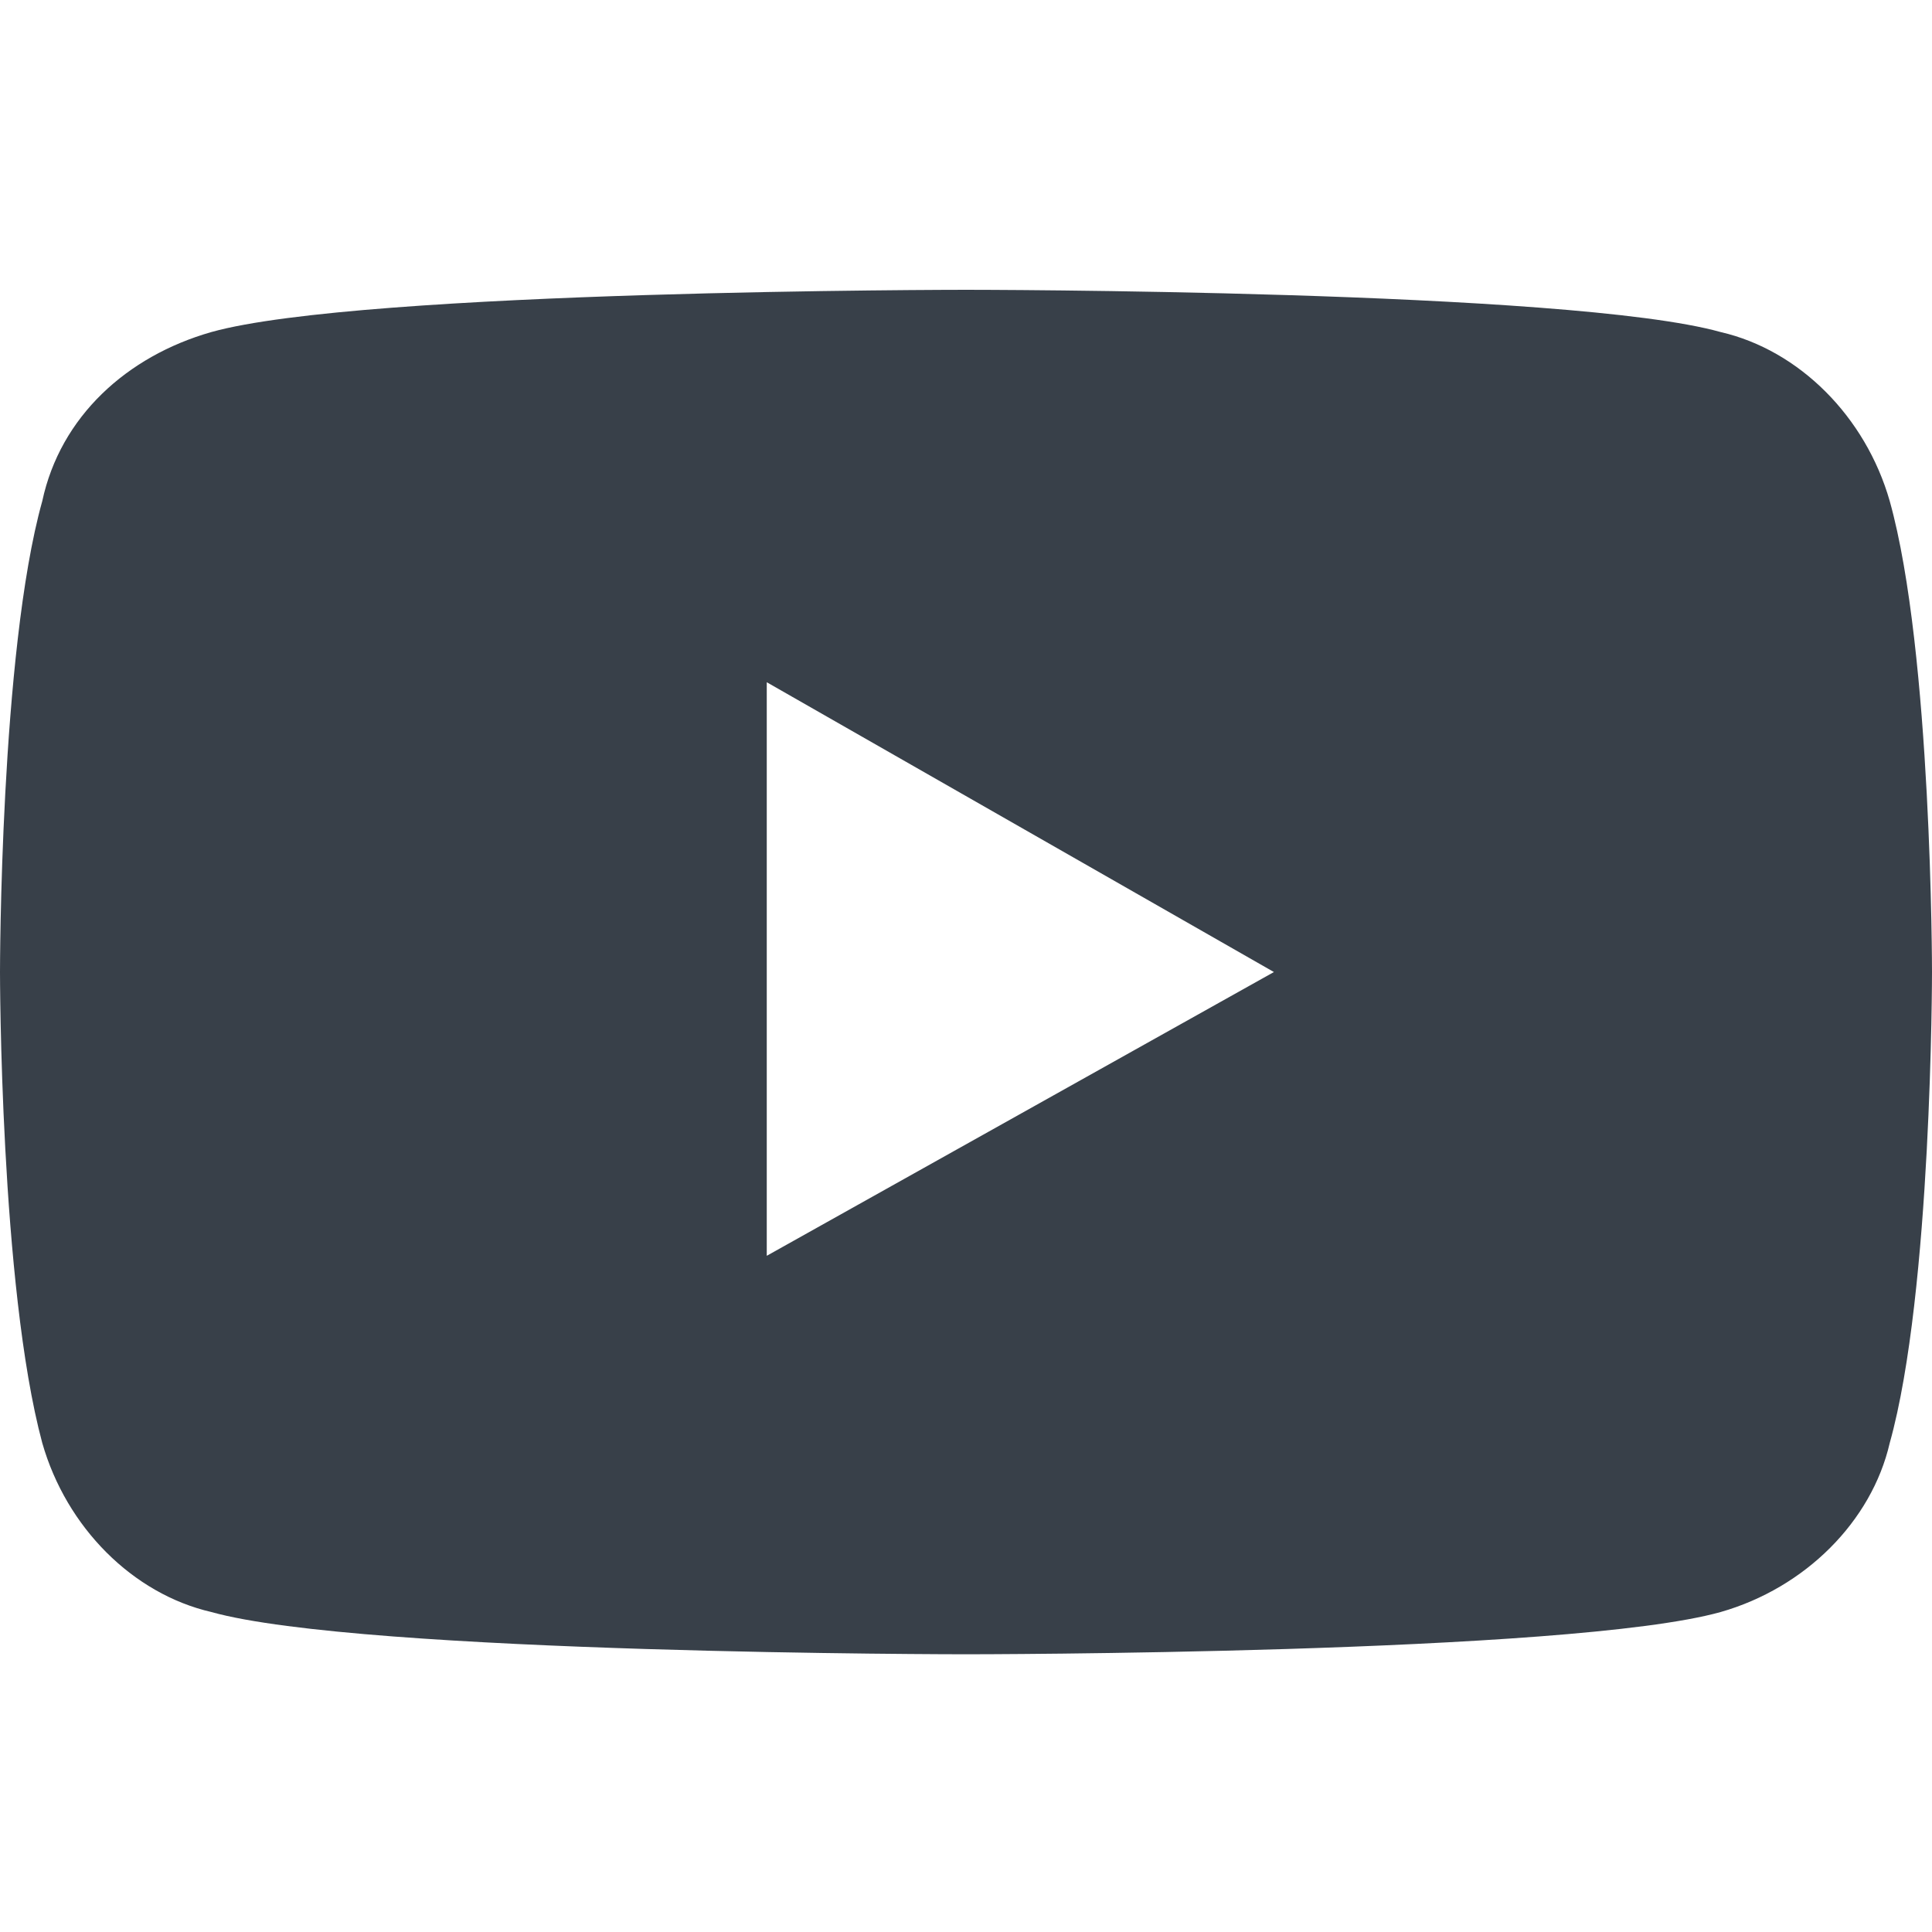 <?xml version="1.0" encoding="utf-8"?>
<!-- Generator: Adobe Illustrator 21.1.0, SVG Export Plug-In . SVG Version: 6.00 Build 0)  -->
<svg version="1.1" id="Layer_1" xmlns="http://www.w3.org/2000/svg" xmlns:xlink="http://www.w3.org/1999/xlink" x="0px" y="0px"
	 viewBox="0 0 32 32" style="enable-background:new 0 0 32 32;" xml:space="preserve">
<style type="text/css">
	.st0{fill:#384049;}
</style>
<g>
	<path class="st0" d="M31.3,8.3c-0.4-1.4-1.5-2.5-2.8-2.8C26,4.8,16,4.8,16,4.8S6,4.8,3.5,5.5C2.1,5.9,1,6.9,0.7,8.3
		C0,10.8,0,16.1,0,16.1s0,5.2,0.7,7.8c0.4,1.4,1.5,2.5,2.8,2.8C6,27.4,16,27.4,16,27.4s10,0,12.5-0.7c1.4-0.4,2.5-1.5,2.8-2.8
		c0.7-2.5,0.7-7.8,0.7-7.8S32,10.8,31.3,8.3z M12.7,20.8v-9.5l8.4,4.8L12.7,20.8z"/>
</g>
</svg>

